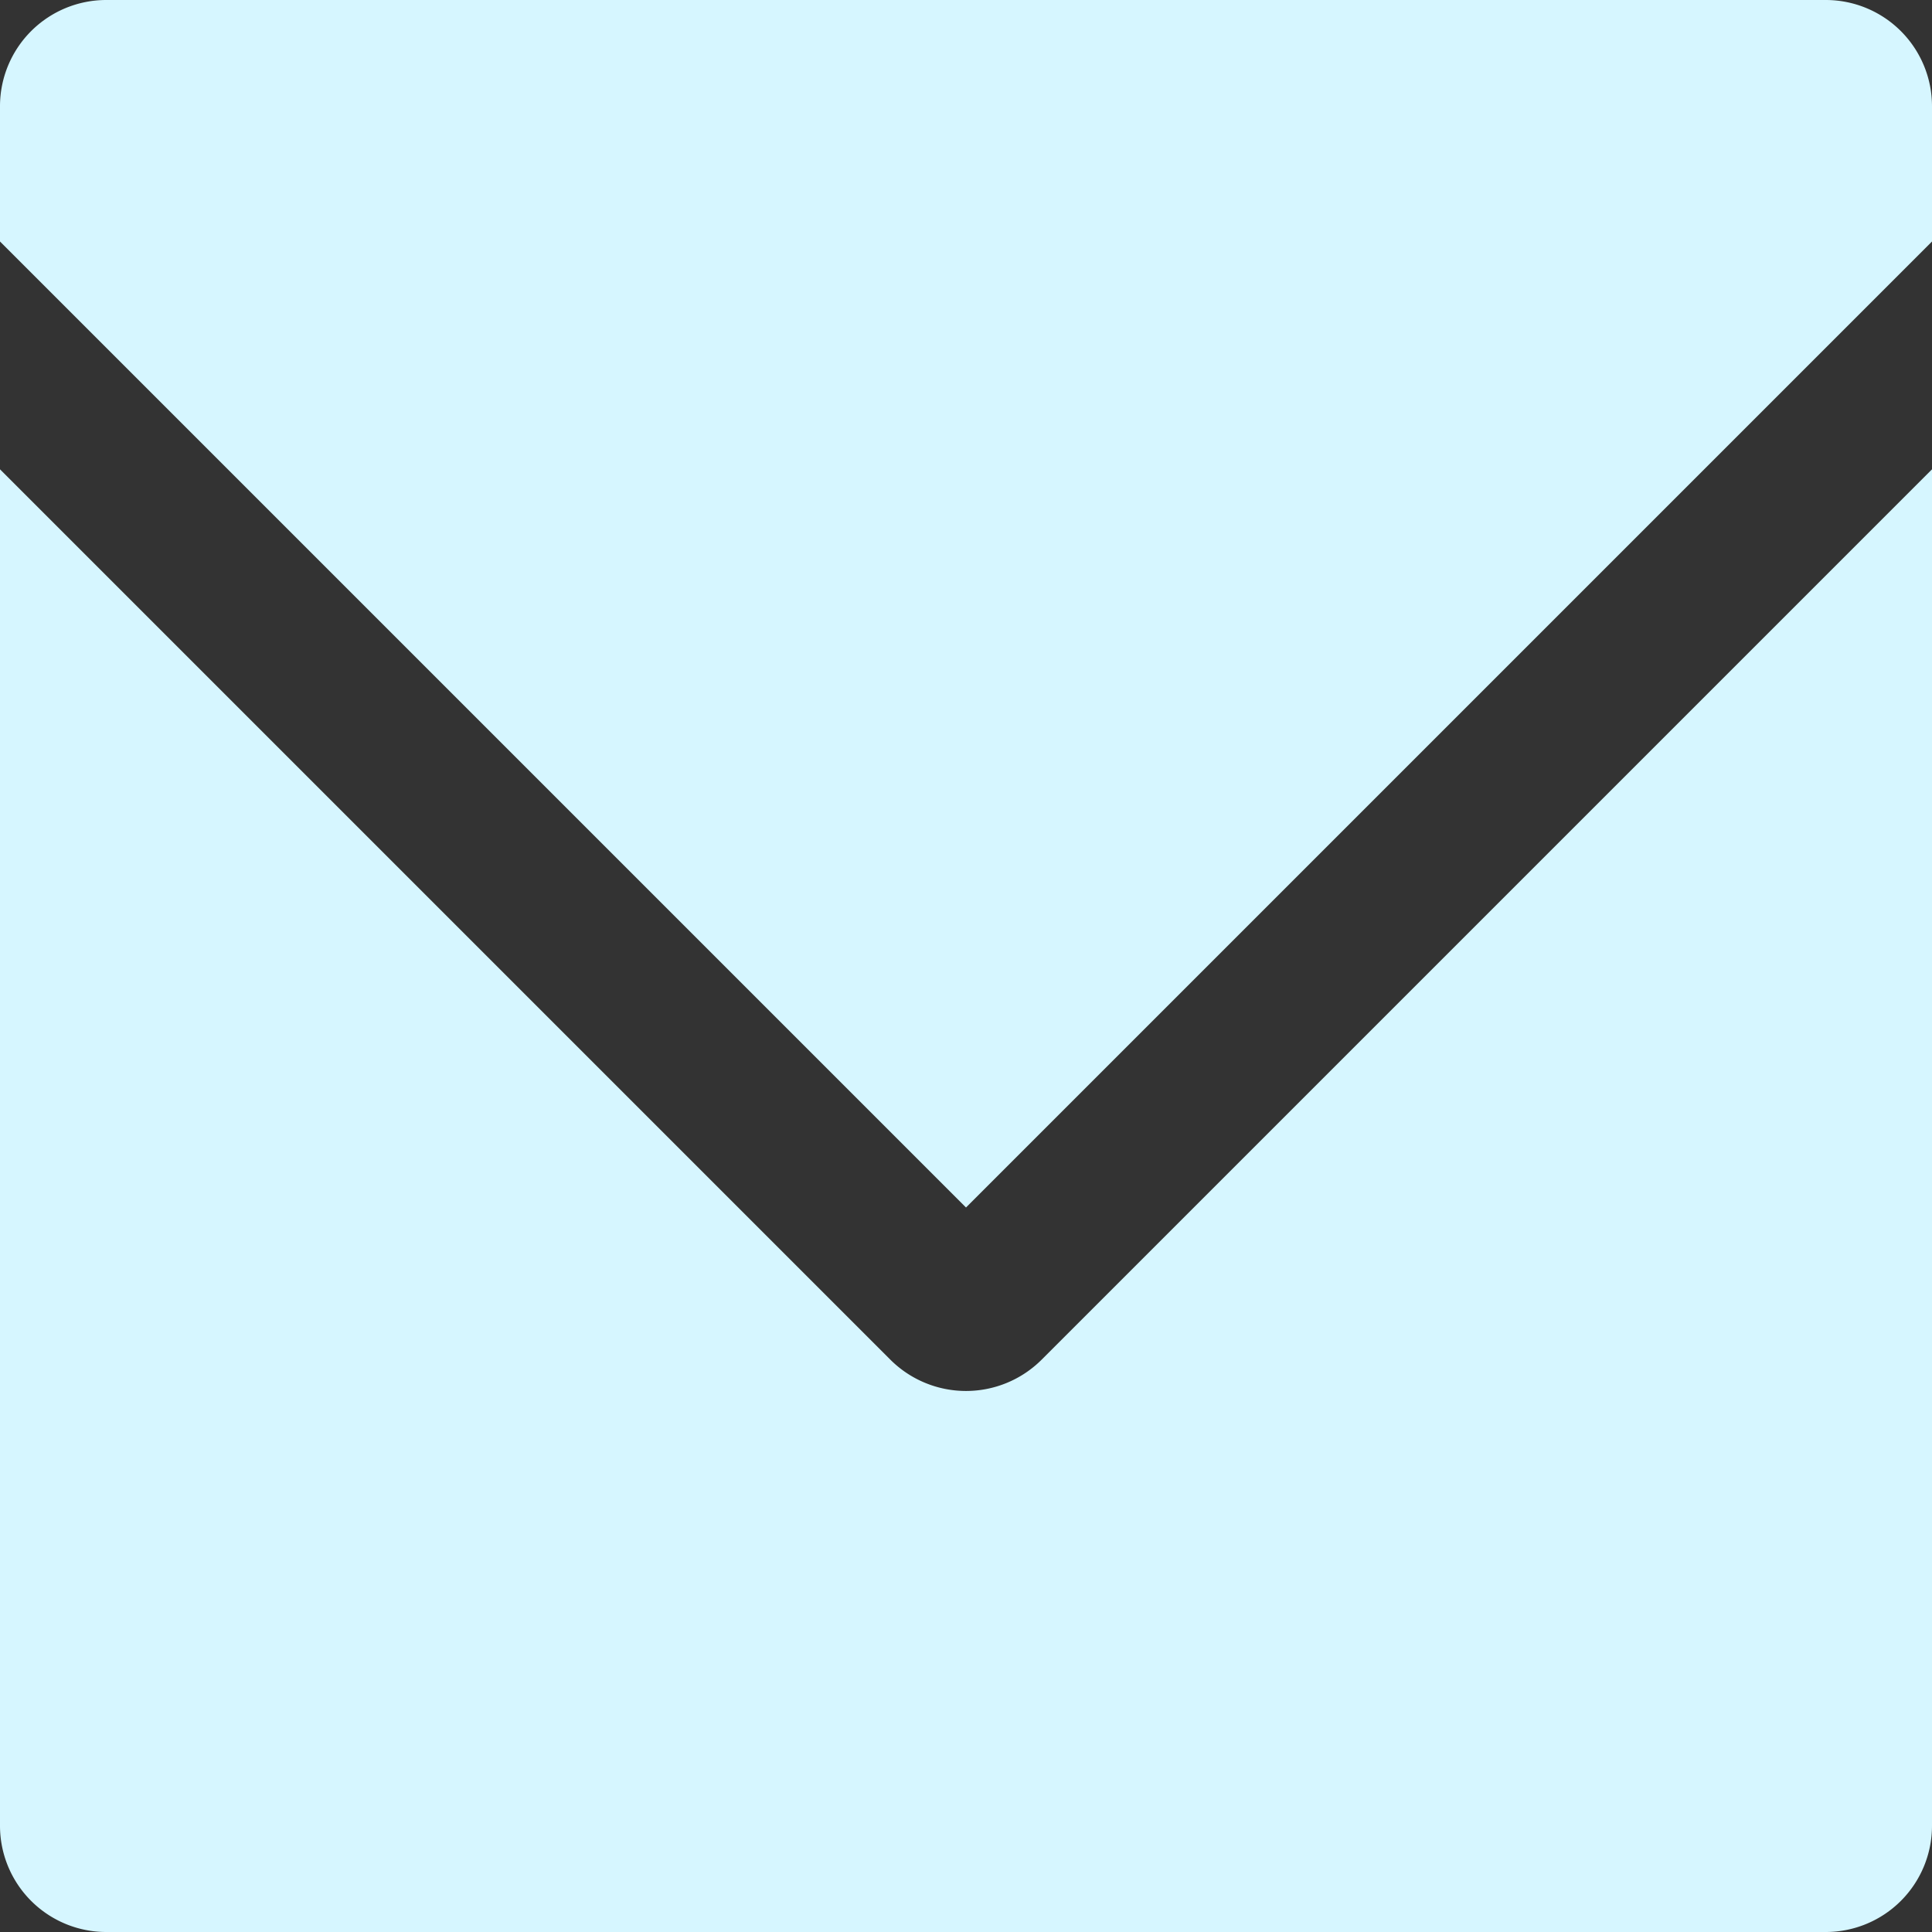 <svg id="Layer_1" data-name="Layer 1" xmlns="http://www.w3.org/2000/svg" viewBox="0 0 24 24"><rect x="0" y="0" width="24" height="24" fill="#333333" stroke="none"/><path d="M24,3V1.32A1.32,1.32,0,0,0,22.68,0H1.32A1.32,1.32,0,0,0,0,1.32V3L12,15Z" style="fill:#d6f6ff"/><path d="M12.94,16.89a1.33,1.33,0,0,1-1.88,0L0,5.83V22.68A1.32,1.32,0,0,0,1.32,24H22.68A1.32,1.32,0,0,0,24,22.68V5.83Z" style="fill:#d6f6ff"/></svg>